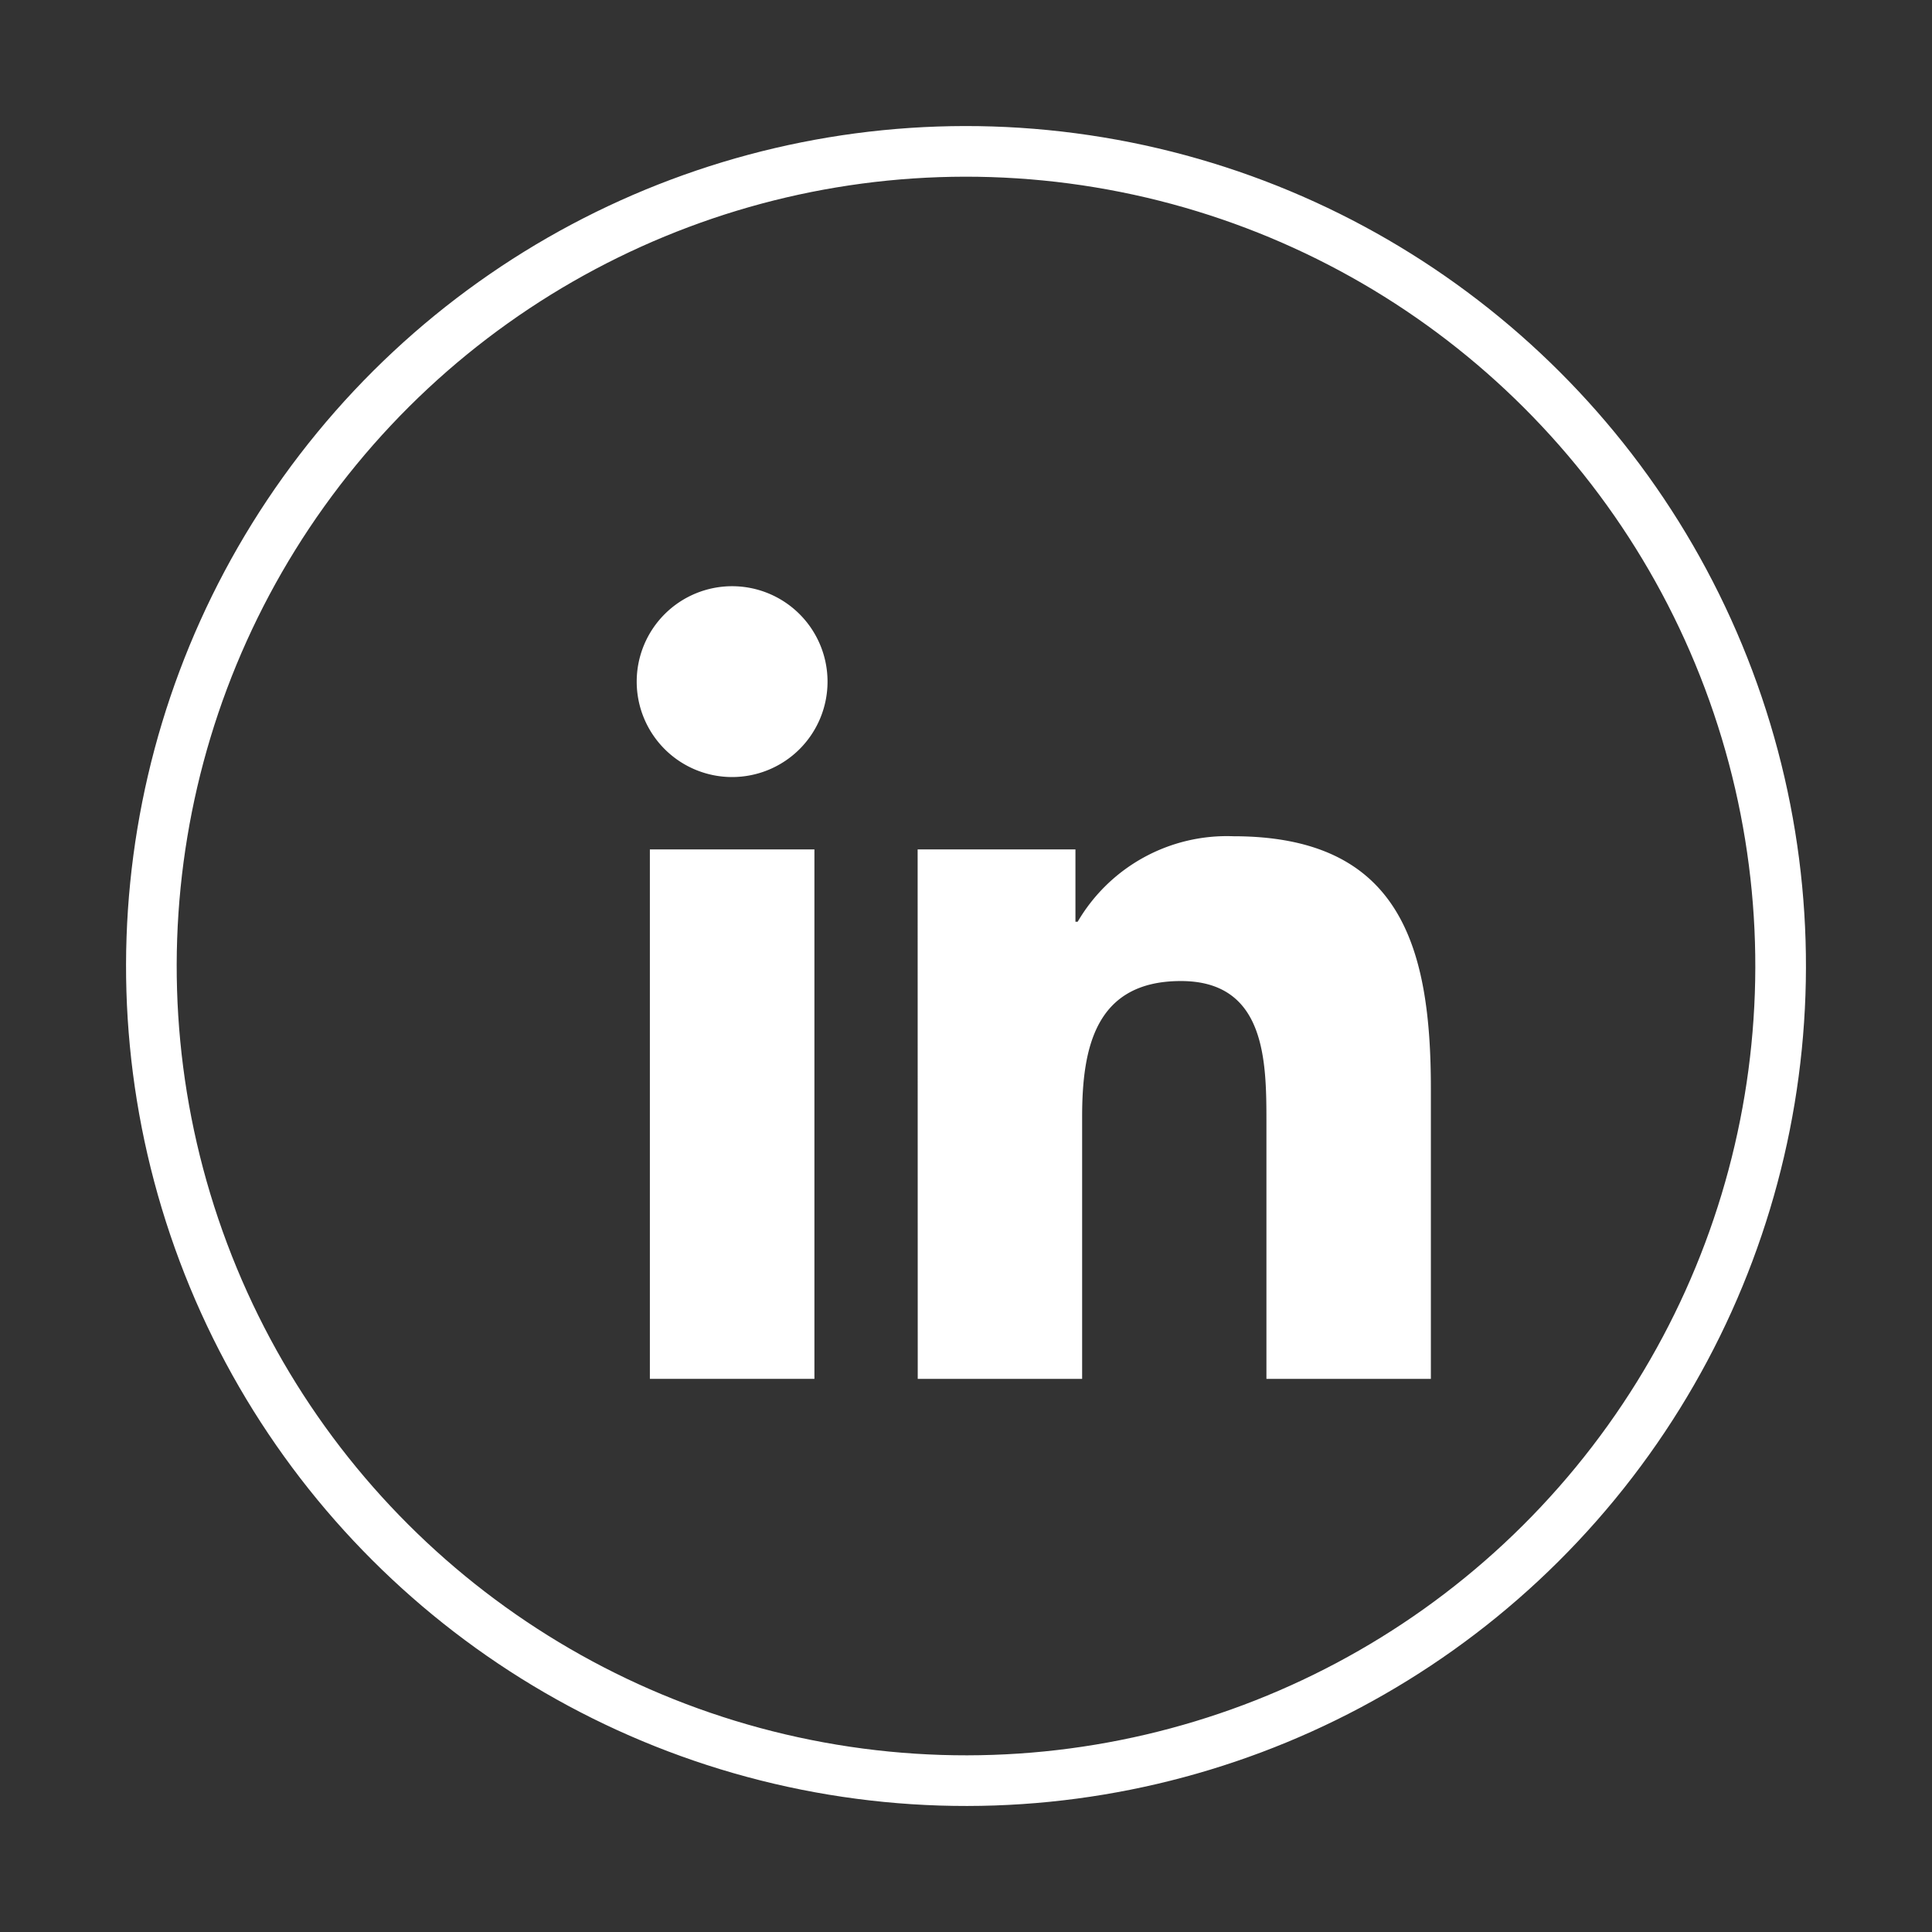 <?xml version="1.0" encoding="utf-8"?>
<svg xmlns="http://www.w3.org/2000/svg" width="38.148" height="38.148" viewBox="0 0 38.148 38.148">
  <rect x="0" y="0" width="38.148" height="38.148" fill="#333333" stroke="none"/>
  <g id="icone_linkedin" transform="translate(0.575 0.575)">
    <circle id="Ellipse_9" data-name="Ellipse 9" cx="16.085" cy="16.085" r="16.085" transform="translate(0 31.737) rotate(-80.587)" fill="none" stroke="#fff" stroke-miterlimit="10" stroke-width="1"/>
    <g id="Groupe_30" data-name="Groupe 30" transform="translate(11.998 11)">
      <g id="Groupe_29" data-name="Groupe 29">
        <rect id="Rectangle_27" data-name="Rectangle 27" width="3.249" height="10.454" transform="translate(0.259 5.197)" fill="#fff"/>
        <path id="Tracé_209" data-name="Tracé 209" d="M557.573,1541.587a1.884,1.884,0,1,0,1.883,1.883A1.884,1.884,0,0,0,557.573,1541.587Z" transform="translate(-555.689 -1541.587)" fill="#fff"/>
        <path id="Tracé_210" data-name="Tracé 210" d="M580.936,1564.319h3.116v1.428h.044a3.414,3.414,0,0,1,3.074-1.688c3.29,0,3.9,2.166,3.9,4.98v5.734h-3.247v-5.083c0-1.212-.022-2.772-1.689-2.772-1.691,0-1.95,1.321-1.95,2.684v5.171h-3.246Z" transform="translate(-575.39 -1559.122)" fill="#fff"/>
      </g>
    </g>
  </g>
</svg>
